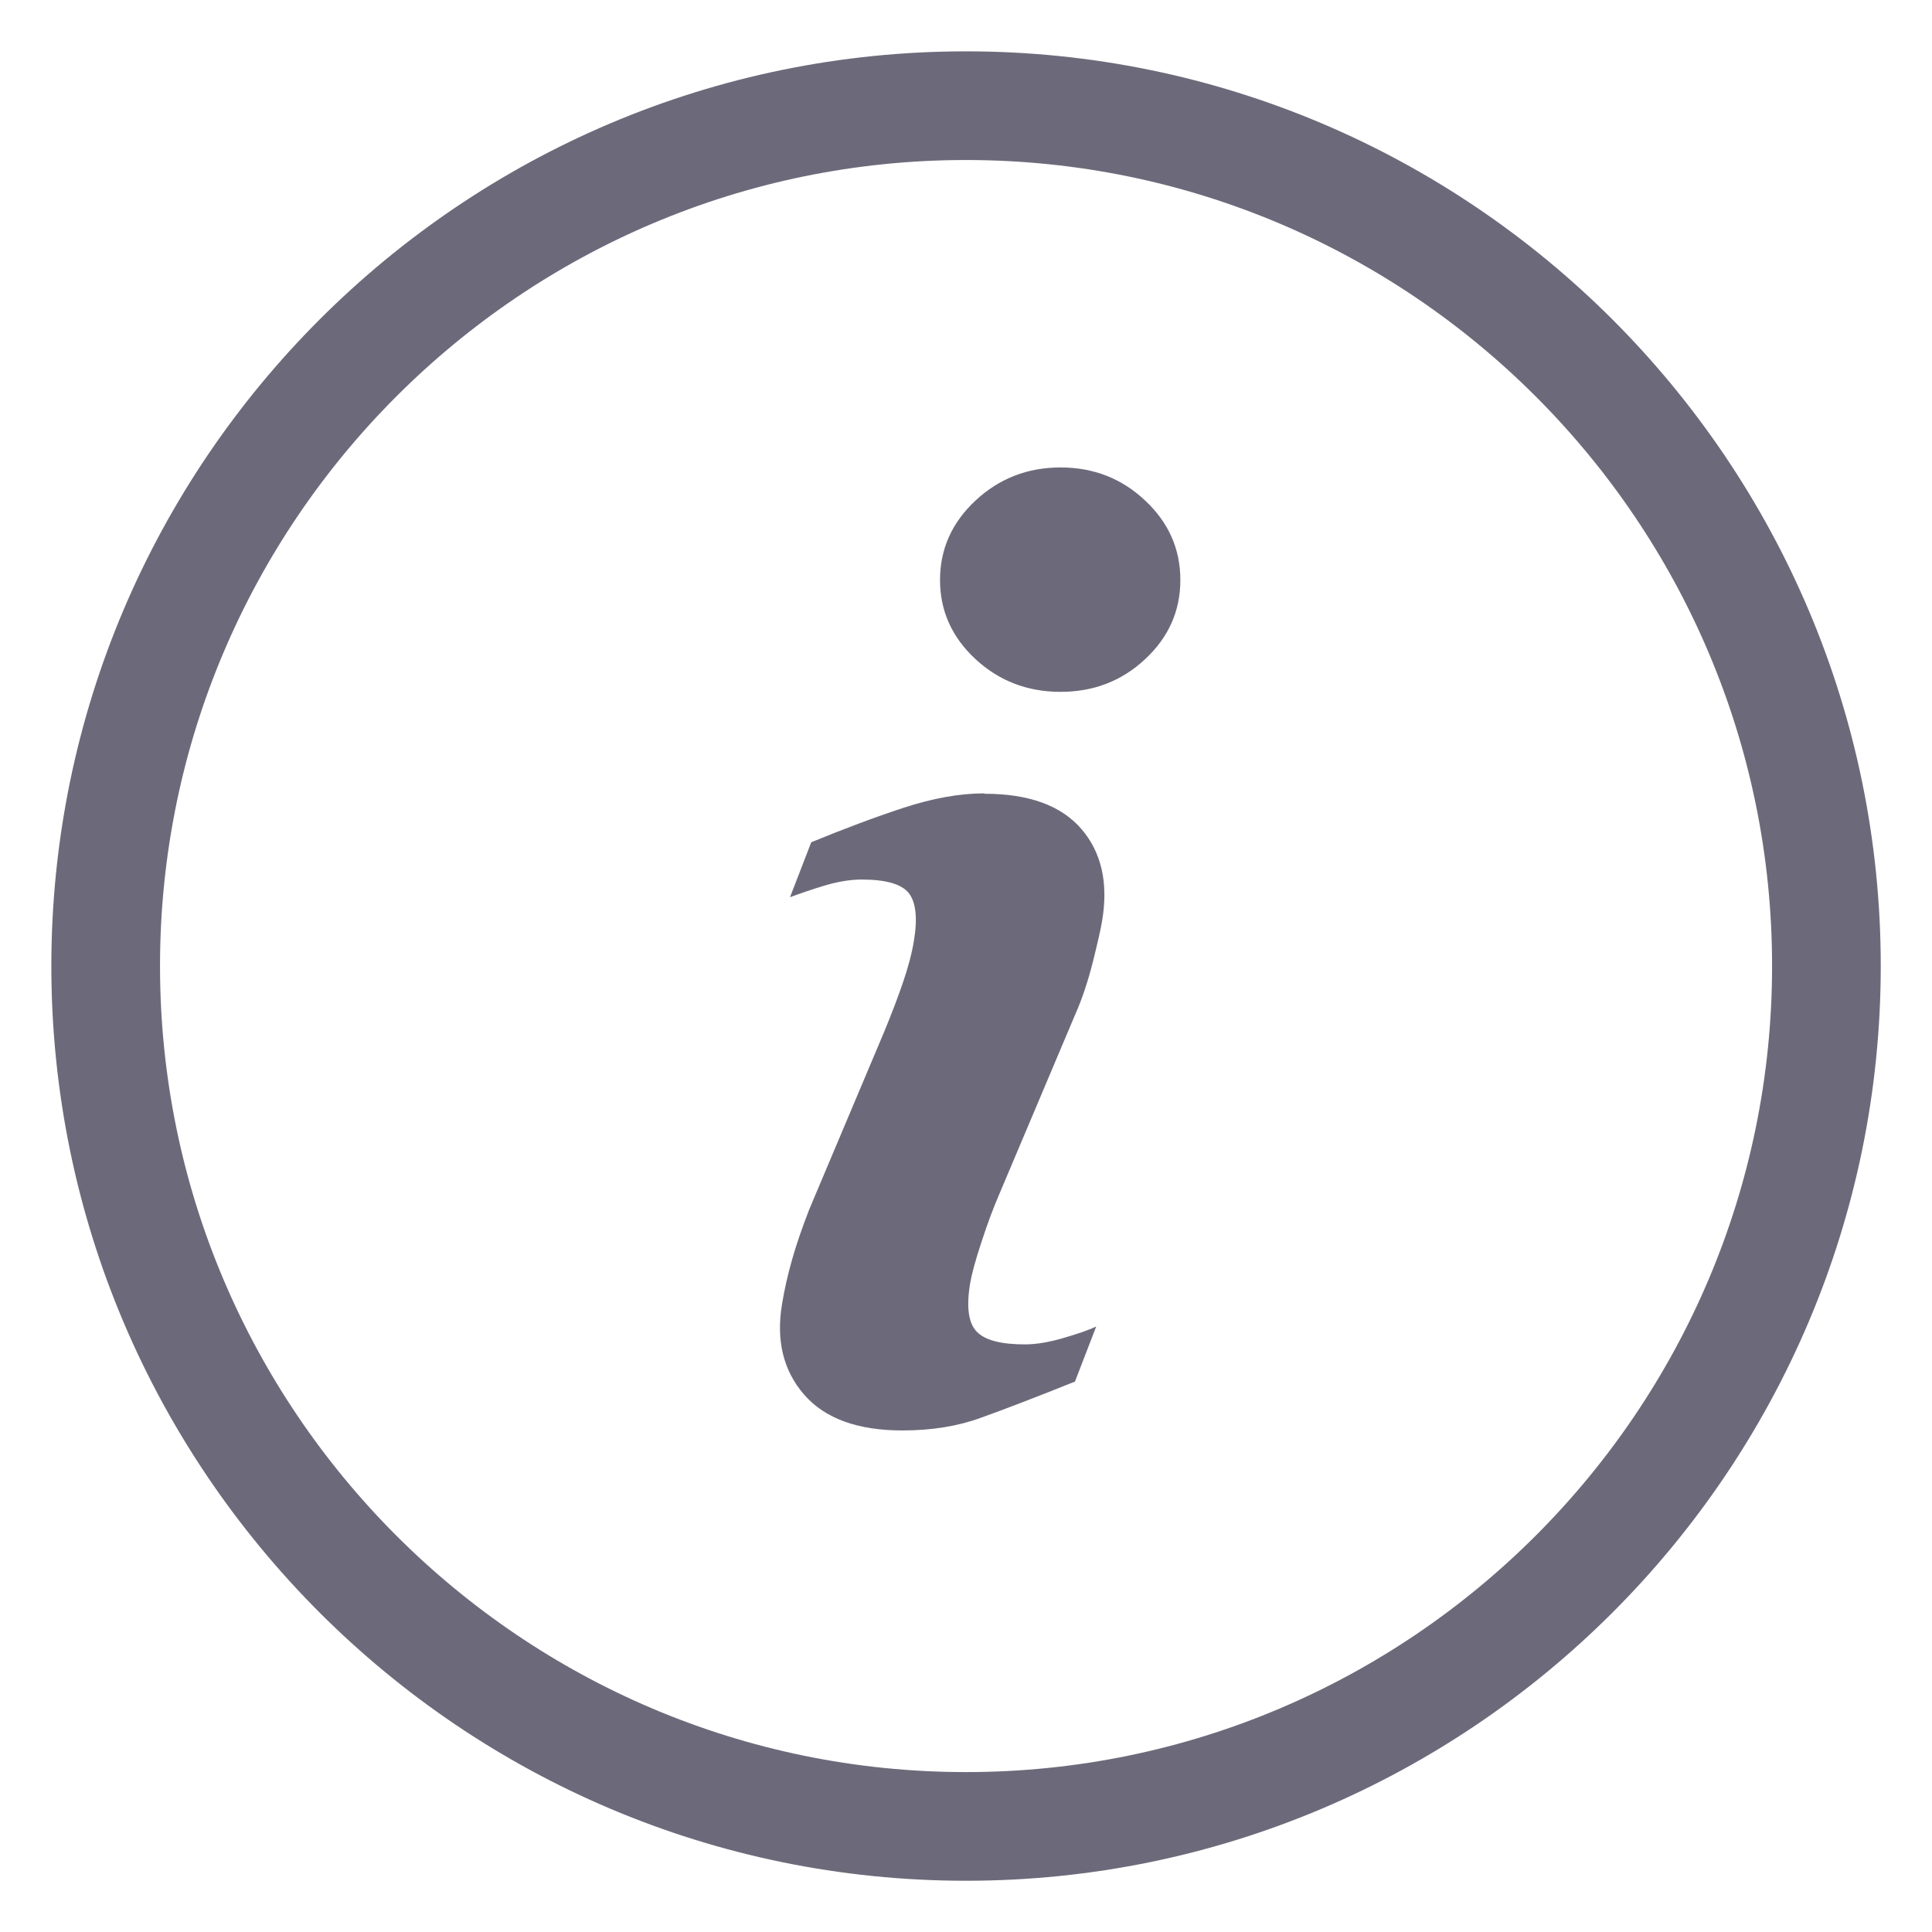 <svg xmlns="http://www.w3.org/2000/svg" width="20" height="20" viewBox="0 0 20 20" fill="none">
  <path d="M10.979 4.839C10.637 4.839 10.344 4.953 10.099 5.181C9.855 5.408 9.731 5.683 9.731 6.004C9.731 6.325 9.855 6.598 10.099 6.824C10.344 7.05 10.637 7.162 10.979 7.162C11.32 7.162 11.612 7.05 11.854 6.824C12.097 6.598 12.219 6.325 12.219 6.004C12.219 5.683 12.097 5.408 11.854 5.181C11.612 4.953 11.32 4.839 10.979 4.839ZM10.189 8.213C9.935 8.213 9.657 8.263 9.354 8.362C9.052 8.461 8.734 8.581 8.398 8.719L8.178 9.288C8.277 9.251 8.395 9.21 8.531 9.169C8.667 9.128 8.796 9.105 8.921 9.105C9.171 9.105 9.334 9.152 9.408 9.246C9.481 9.339 9.5 9.503 9.461 9.738C9.44 9.869 9.401 10.013 9.347 10.172C9.293 10.33 9.229 10.496 9.156 10.674L8.376 12.523C8.301 12.717 8.241 12.89 8.198 13.045C8.154 13.2 8.12 13.35 8.096 13.497C8.032 13.876 8.109 14.19 8.325 14.438C8.54 14.685 8.88 14.808 9.341 14.808C9.642 14.808 9.913 14.765 10.153 14.677C10.394 14.591 10.719 14.466 11.128 14.302L11.348 13.732C11.277 13.766 11.165 13.805 11.012 13.85C10.859 13.895 10.725 13.917 10.609 13.917C10.363 13.917 10.196 13.874 10.111 13.785C10.025 13.697 10.002 13.529 10.043 13.284C10.06 13.187 10.098 13.043 10.161 12.855C10.223 12.664 10.286 12.496 10.35 12.349L11.128 10.508C11.203 10.34 11.264 10.153 11.315 9.951C11.365 9.75 11.397 9.608 11.41 9.527C11.474 9.139 11.403 8.824 11.194 8.581C10.984 8.338 10.65 8.217 10.193 8.217L10.189 8.213Z" fill="#6C6A7A"/>
  <path d="M10 1.094C5.09 1.094 1.094 5.09 1.094 10C1.094 14.911 5.09 18.907 10 18.907C14.911 18.907 18.907 14.911 18.907 10C18.907 5.09 14.911 1.094 10 1.094Z" stroke="#6C6A7A" stroke-width="1.125" stroke-miterlimit="10"/>
</svg>
